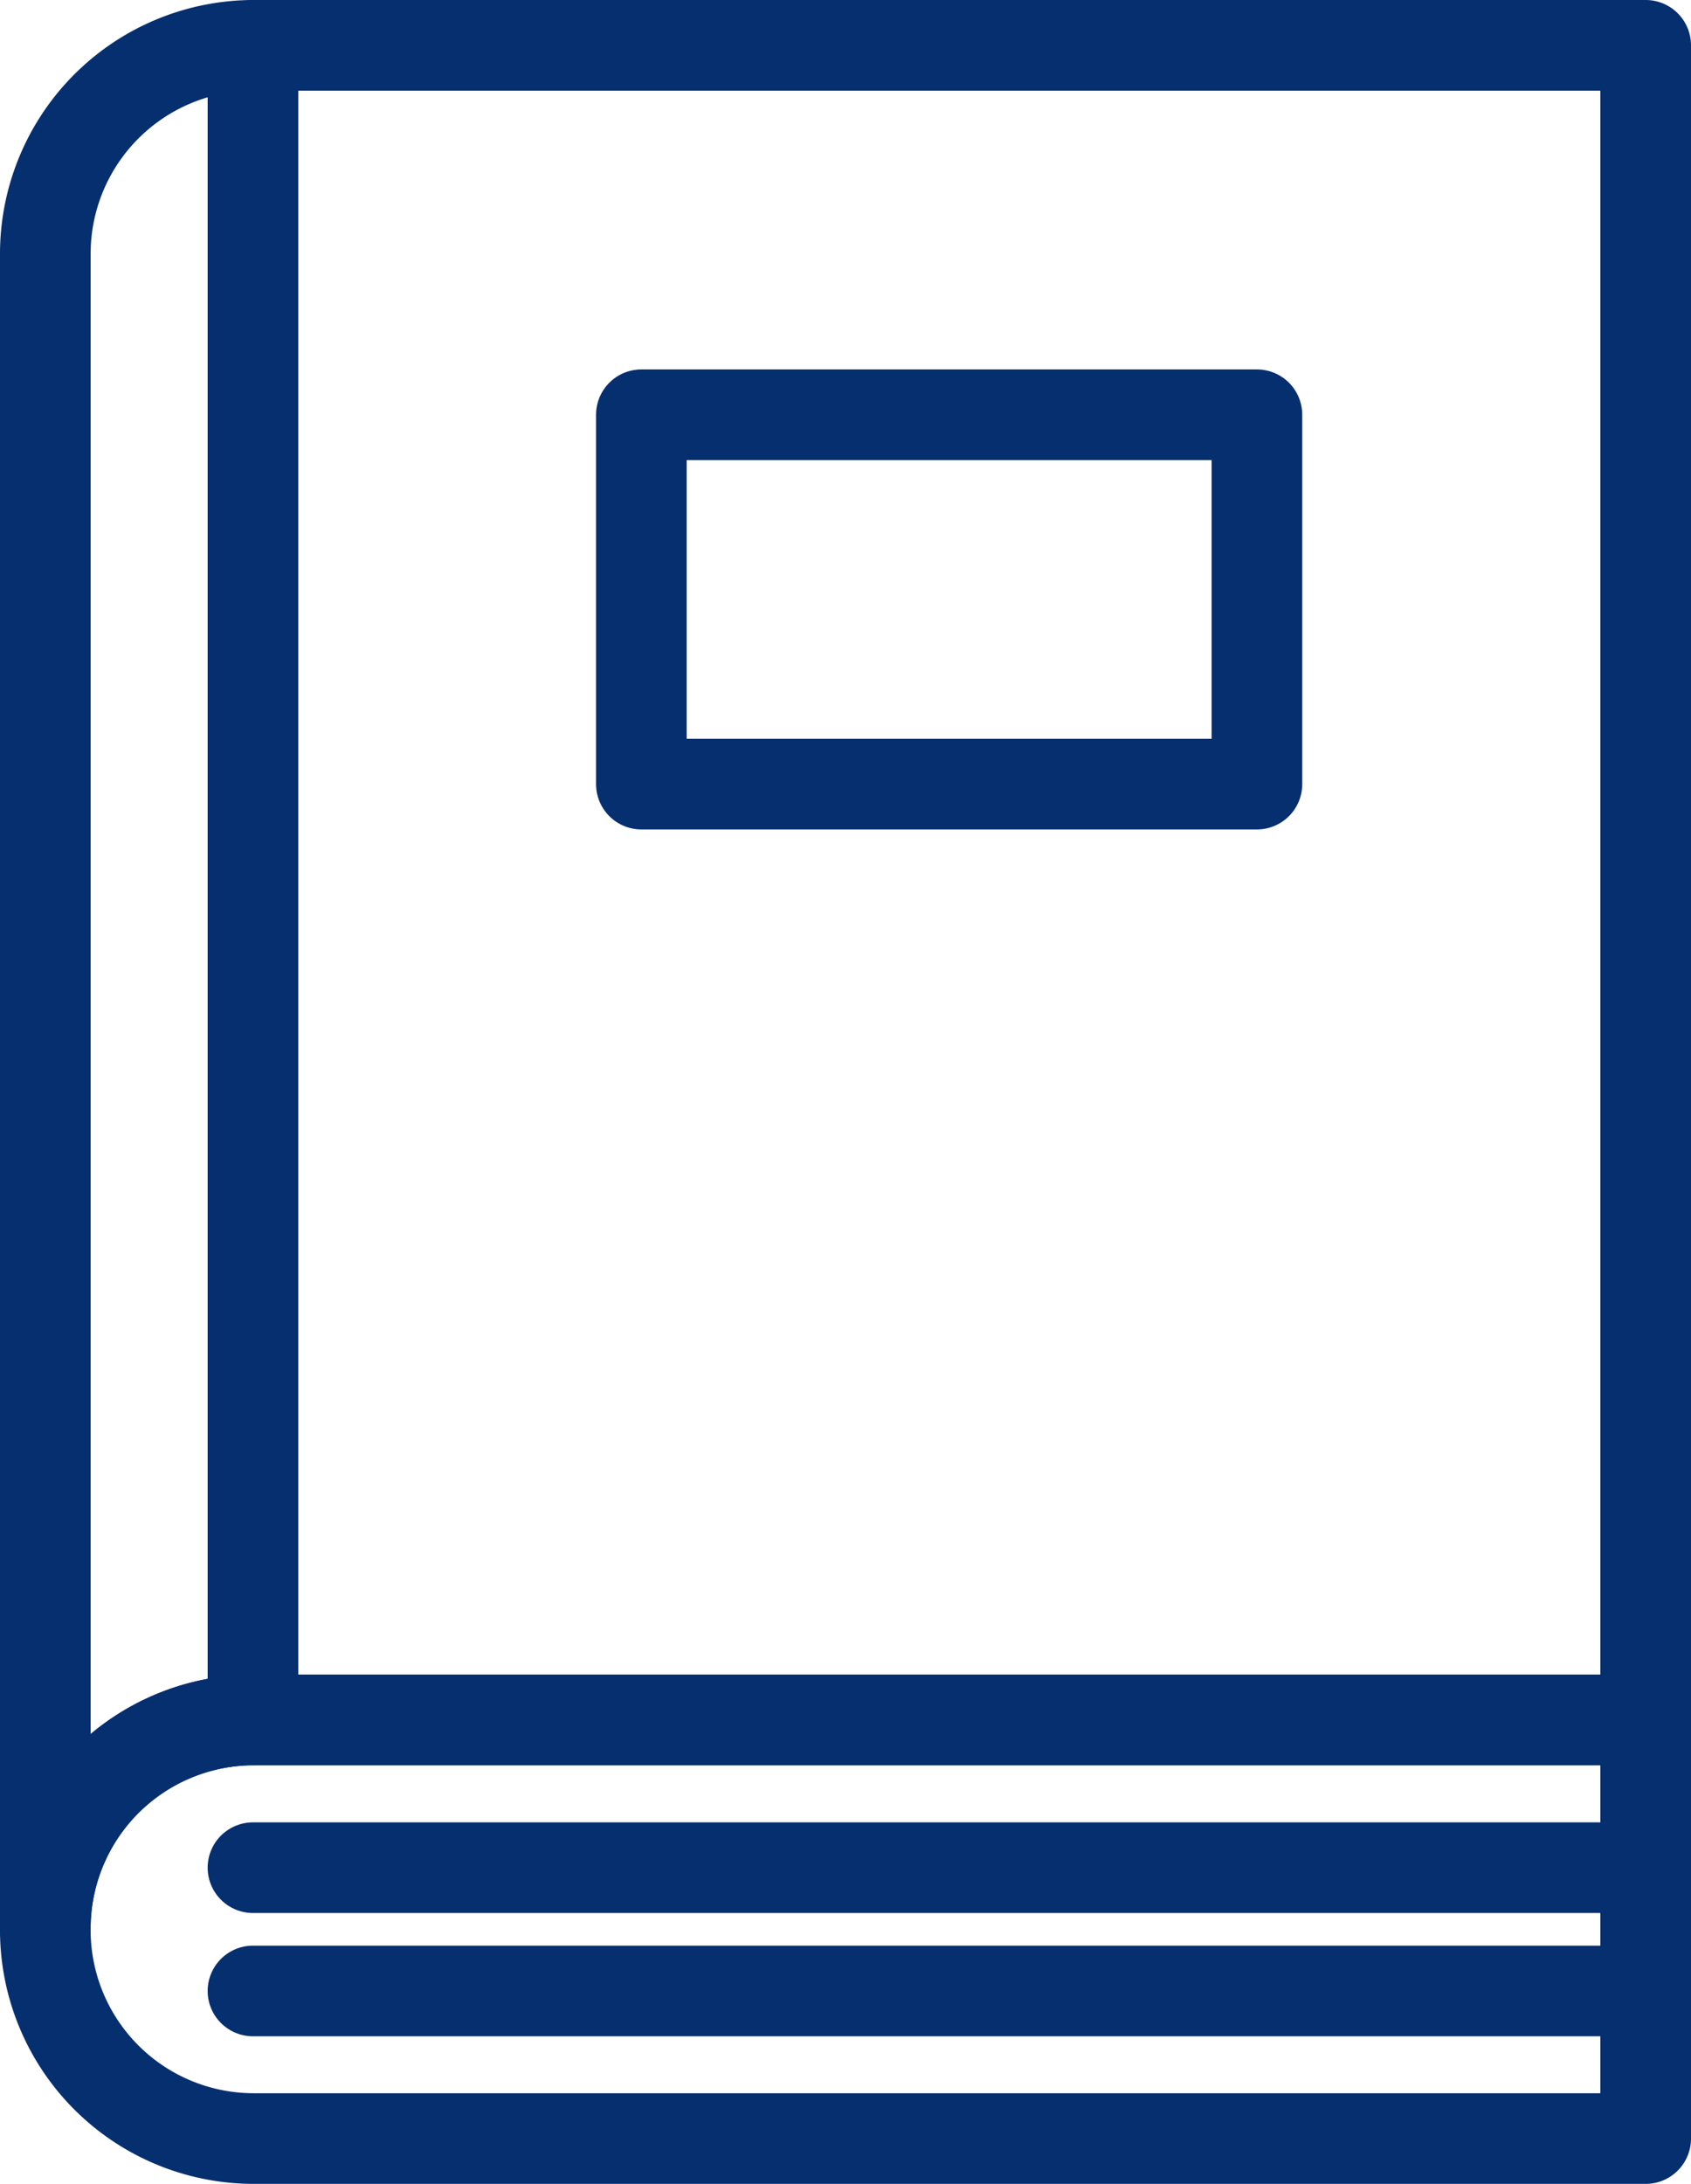 <svg xmlns="http://www.w3.org/2000/svg" width="23.323" height="30.114"><g data-name="グループ 13458" fill="none" stroke="#062F70" stroke-linejoin="round" stroke-width="1.25"><path data-name="パス 6023" d="M3.488 23.716a2.876 2.876 0 00-2.863 2.886 2.875 2.875 0 002.863 2.886h19.21v-5.772z"/><path data-name="パス 6024" d="M22.698 23.716V.625H3.491A2.876 2.876 0 00.625 3.51v23.092a2.876 2.876 0 012.863-2.886z"/><path data-name="パス 6025" d="M3.489.625v23.091" stroke-linecap="round"/><path data-name="パス 6026" d="M8.846 10.812h8.49V5.719h-8.49z" stroke-linecap="round"/><path data-name="パス 6027" d="M3.489 25.753h19.209" stroke-linecap="round"/><path data-name="パス 6028" d="M3.489 27.453h19.209" stroke-linecap="round"/></g></svg>